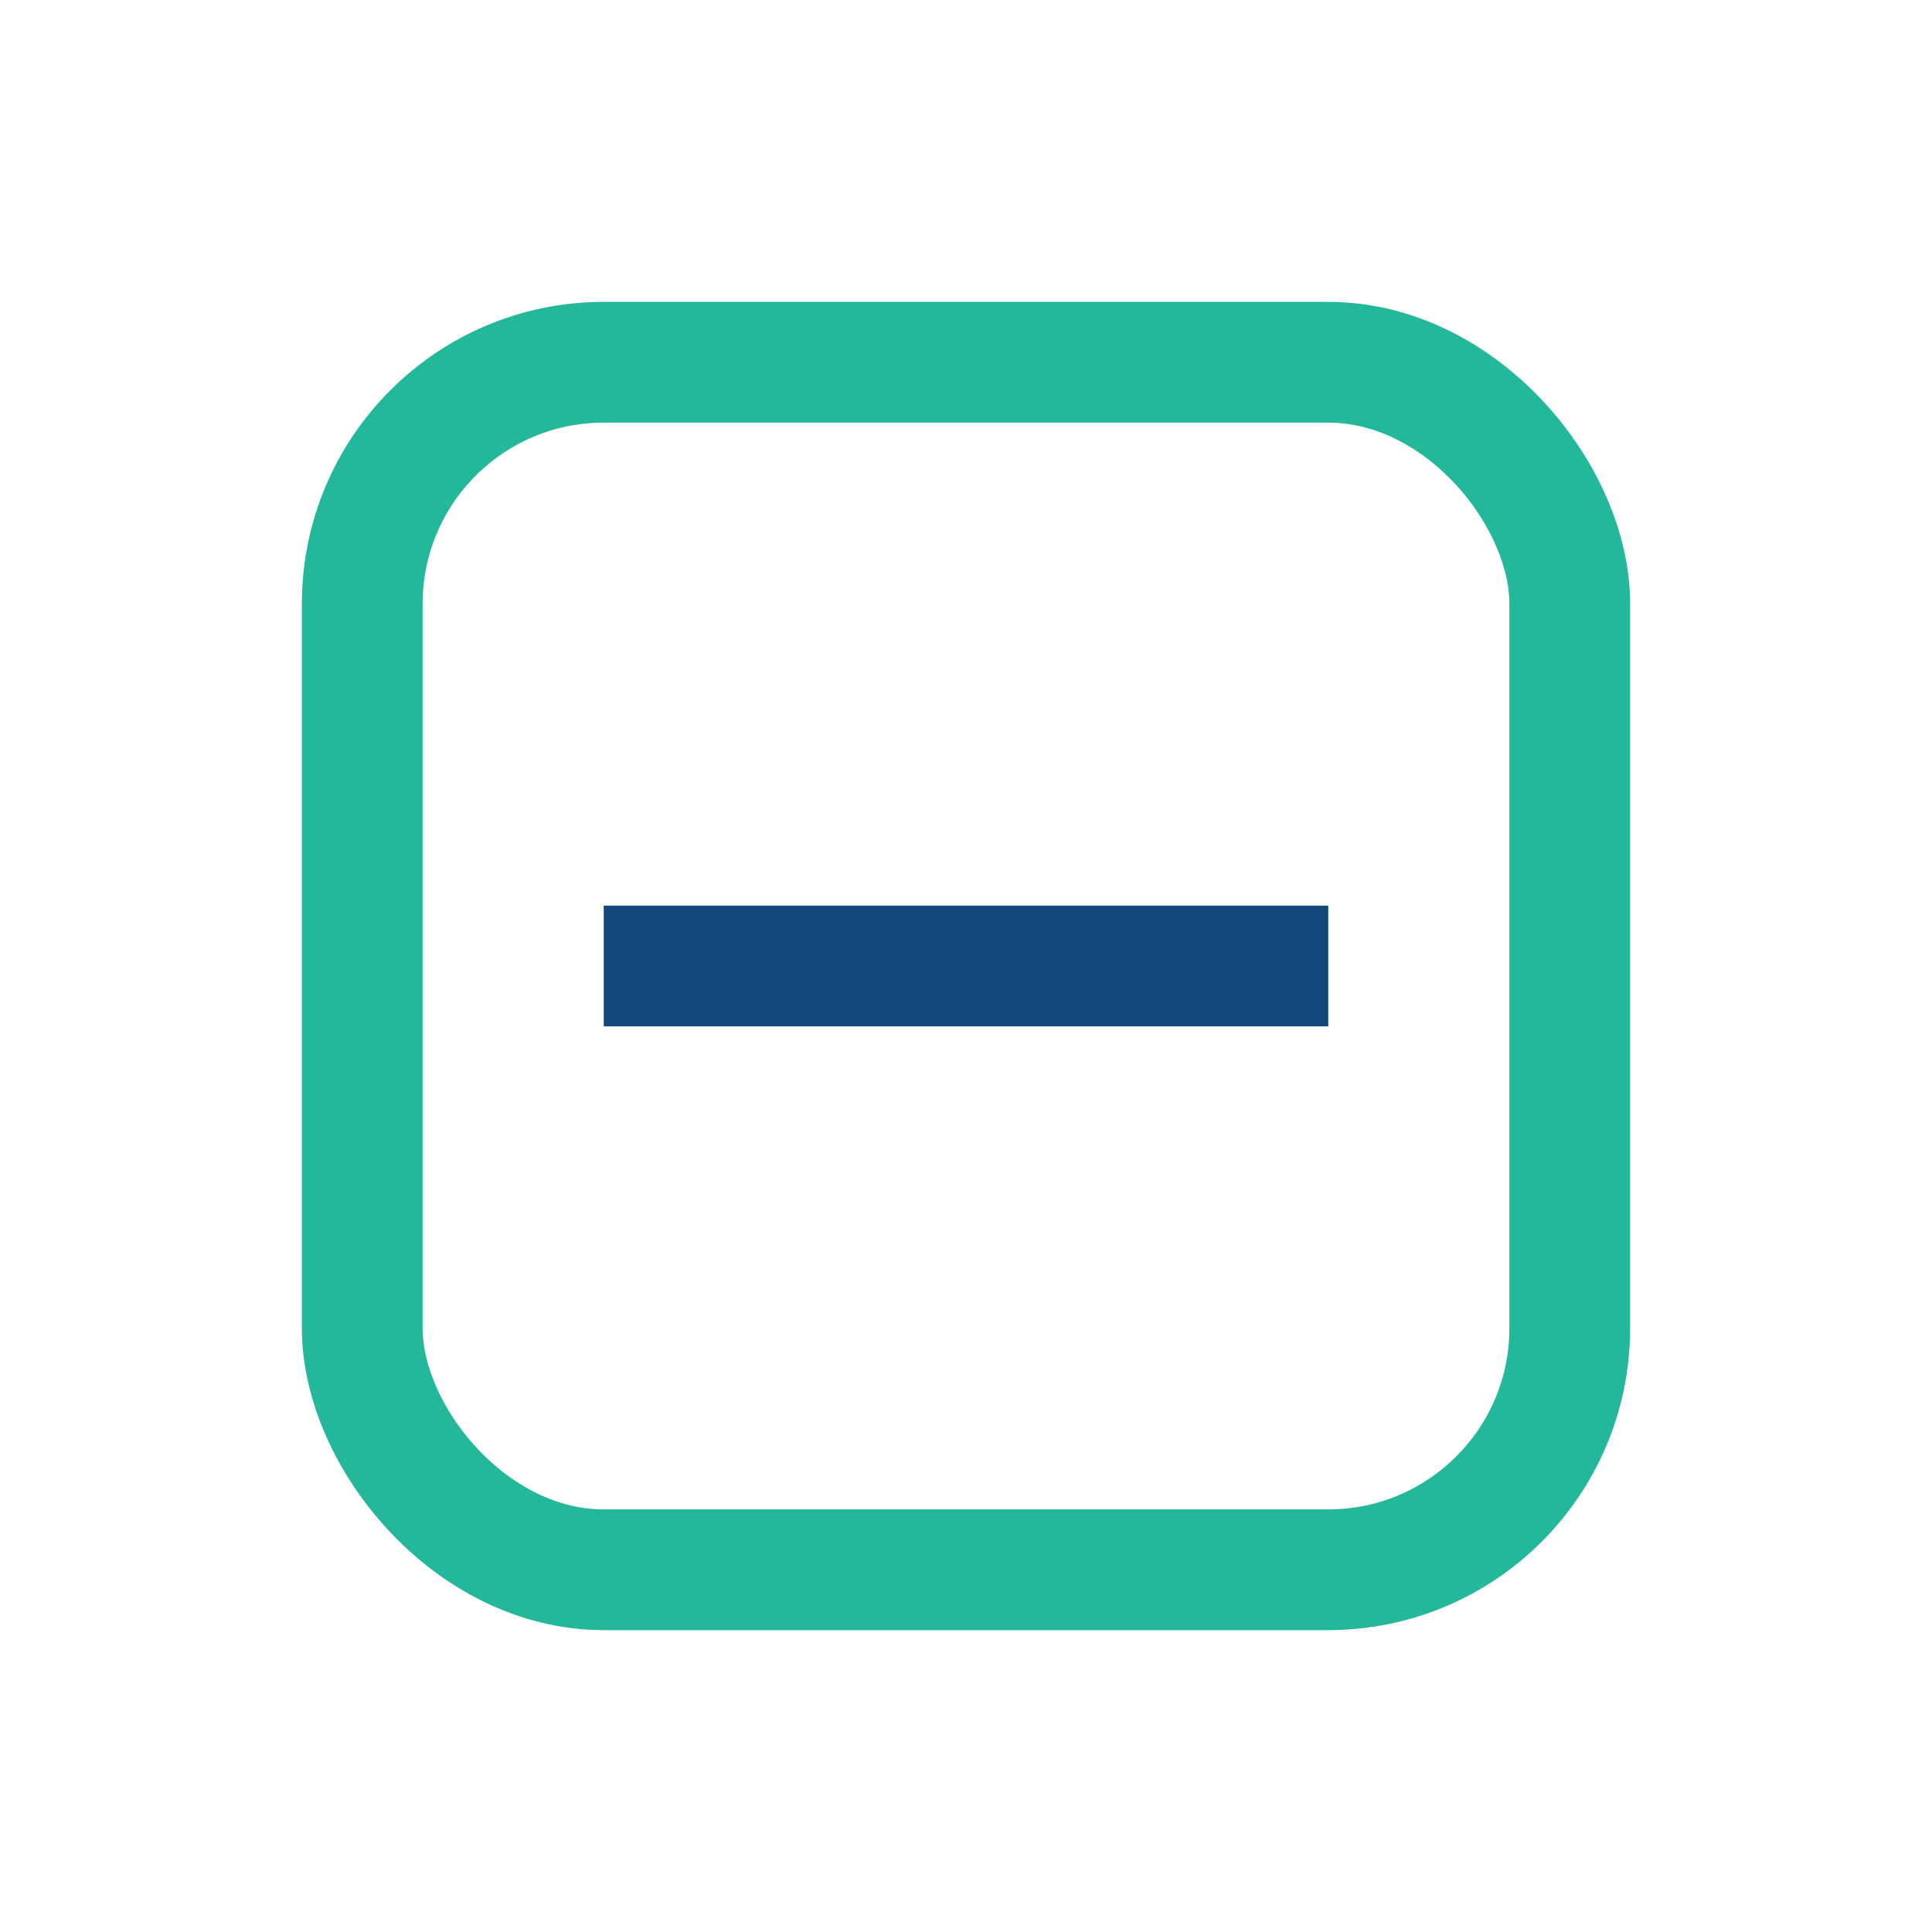 <?xml version="1.0" encoding="UTF-8"?>
<svg xmlns="http://www.w3.org/2000/svg" width="32" height="32" viewBox="0 0 32 32"><rect x="6" y="6" width="20" height="20" rx="4" fill="none" stroke="#24B89A" stroke-width="2"/><path d="M10 16h12" stroke="#12497A" stroke-width="2"/></svg>